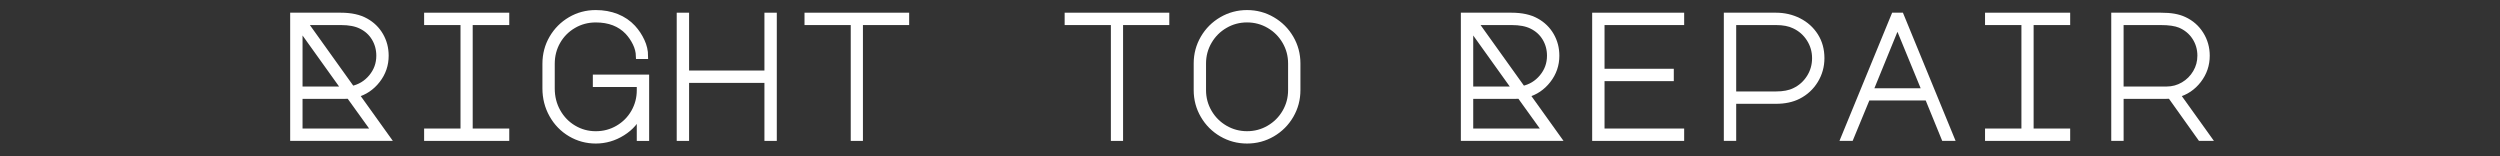 <?xml version="1.0" encoding="utf-8"?>
<!-- Generator: Adobe Illustrator 24.1.3, SVG Export Plug-In . SVG Version: 6.00 Build 0)  -->
<svg version="1.1" id="Layer_1" xmlns="http://www.w3.org/2000/svg" xmlns:xlink="http://www.w3.org/1999/xlink" x="0px" y="0px"
	 viewBox="0 0 1280 80" style="enable-background:new 0 0 1280 80;" xml:space="preserve">
	<rect x="0" y="0" width="1280" height="80" fill="#333333" stroke="none"/>
	<style type="text/css">
		.st0 {
			stroke:#000000;
			stroke-width:3;
			stroke-miterlimit:10;
			stroke:white;
			fill:white;
		}
	</style>
<g>
	<path class="st0" d="M198.22,70.64h-48.15V8h24.39c5.22,0,9.48,0.93,12.78,2.79c3.24,1.8,5.76,4.26,7.56,7.38
		c1.8,3.12,2.7,6.57,2.7,10.35c0,4.68-1.44,8.87-4.32,12.56c-2.88,3.69-6.51,6.14-10.89,7.33L198.22,70.64z M153.4,13.49V45.8h23.13
		L153.4,13.49z M153.4,67.31h38.52l-13.14-18.27l-2.79,0.09H153.4V67.31z M155.74,11.33l24.48,34.2c4.02-0.84,7.35-2.85,9.99-6.03
		c2.64-3.18,3.96-6.84,3.96-10.98c0-3.3-0.81-6.3-2.43-9c-1.62-2.7-3.9-4.77-6.84-6.21c-2.64-1.32-6.09-1.98-10.35-1.98H155.74z"/>
	<path class="st0" d="M259.24,8v3.33h-18.72v55.98h18.72v3.33h-40.59v-3.33h18.63V11.33h-18.63V8H259.24z"/>
	<path class="st0" d="M327.55,57.77c-1.62,4.14-4.56,7.55-8.82,10.22c-4.26,2.67-8.82,4-13.68,4c-4.68,0-9-1.17-12.96-3.51
		s-7.1-5.56-9.41-9.68c-2.31-4.11-3.46-8.62-3.46-13.54v-12.6c0-4.8,1.15-9.18,3.46-13.14c2.31-3.96,5.43-7.09,9.36-9.4
		c3.93-2.31,8.26-3.47,13-3.47c3.9,0,7.47,0.65,10.71,1.94c3.24,1.29,6,3.17,8.28,5.63c1.86,2.04,3.38,4.32,4.54,6.84
		c1.17,2.52,1.76,5.07,1.76,7.65h-3.24c-0.06-2.22-0.62-4.41-1.67-6.57c-1.05-2.16-2.38-4.11-4-5.85c-4.02-4.2-9.48-6.3-16.38-6.3
		c-4.14,0-7.94,1.01-11.39,3.02c-3.45,2.01-6.17,4.74-8.15,8.19c-1.98,3.45-2.97,7.28-2.97,11.48v12.6c0,4.38,1,8.36,3.02,11.93
		c2.01,3.57,4.74,6.38,8.19,8.41c3.45,2.04,7.21,3.06,11.29,3.06c4.14,0,7.93-1,11.38-3.02c3.45-2.01,6.17-4.74,8.15-8.19
		c1.98-3.45,2.97-7.21,2.97-11.29v-3.15h-22.5v-3.33h25.83v30.96h-3.33V57.77z"/>
	<path class="st0" d="M347.98,70.64V8h3.33v29.61h41.58V8h3.33v62.64h-3.33v-29.7h-41.58v29.7H347.98z"/>
	<path class="st0" d="M463.99,8v3.33h-23.67v59.31h-3.24V11.33h-23.67V8H463.99z"/>
	<path class="st0" d="M597.18,8v3.33h-23.67v59.31h-3.24V11.33H546.6V8H597.18z"/>
	<path class="st0" d="M651.45,10.12c3.96,2.31,7.1,5.44,9.41,9.4c2.31,3.96,3.46,8.28,3.46,12.96v13.68c0,4.68-1.16,9-3.46,12.96
		c-2.31,3.96-5.45,7.1-9.41,9.41c-3.96,2.31-8.28,3.46-12.96,3.46c-4.68,0-9-1.16-12.96-3.46s-7.1-5.45-9.4-9.41
		c-2.31-3.96-3.46-8.28-3.46-12.96V32.48c0-4.68,1.15-9,3.46-12.96c2.31-3.96,5.44-7.09,9.4-9.4c3.96-2.31,8.28-3.47,12.96-3.47
		C643.17,6.65,647.49,7.81,651.45,10.12z M619.01,57.46c2.01,3.45,4.74,6.18,8.19,8.19c3.45,2.01,7.21,3.02,11.29,3.02
		c4.08,0,7.84-1,11.3-3.02c3.45-2.01,6.18-4.74,8.19-8.19c2.01-3.45,3.02-7.21,3.02-11.29V32.48c0-4.08-1.01-7.84-3.02-11.29
		c-2.01-3.45-4.74-6.18-8.19-8.19c-3.45-2.01-7.22-3.02-11.3-3.02c-4.08,0-7.85,1.01-11.29,3.02c-3.45,2.01-6.18,4.74-8.19,8.19
		c-2.01,3.45-3.02,7.22-3.02,11.29v13.68C615.99,50.24,617,54.01,619.01,57.46z"/>
	<path class="st0" d="M797.61,70.64h-48.15V8h24.39c5.22,0,9.48,0.93,12.78,2.79c3.24,1.8,5.76,4.26,7.56,7.38
		c1.8,3.12,2.7,6.57,2.7,10.35c0,4.68-1.44,8.87-4.32,12.56c-2.88,3.69-6.51,6.14-10.89,7.33L797.61,70.64z M752.79,13.49V45.8
		h23.13L752.79,13.49z M752.79,67.31h38.52l-13.14-18.27l-2.79,0.09h-22.59V67.31z M755.13,11.33l24.48,34.2
		c4.02-0.84,7.35-2.85,9.99-6.03c2.64-3.18,3.96-6.84,3.96-10.98c0-3.3-0.81-6.3-2.43-9c-1.62-2.7-3.9-4.77-6.84-6.21
		c-2.64-1.32-6.09-1.98-10.35-1.98H755.13z"/>
	<path class="st0" d="M816.69,8h44.1v3.33h-40.77v25.38h35.46v3.33h-35.46v27.27h40.77v3.33h-44.1V8z"/>
	<path class="st0" d="M887.43,70.64h-3.33V8h25.2c4.2,0,8.08,0.9,11.65,2.7c3.57,1.8,6.4,4.35,8.51,7.65
		c2.1,3.3,3.15,7.11,3.15,11.43c0,4.14-1.07,7.95-3.19,11.43c-2.13,3.48-5.03,6.15-8.69,8.01c-3.18,1.62-6.99,2.43-11.43,2.43
		h-21.87V70.64z M887.43,48.32h21.87c3.84,0,6.99-0.6,9.45-1.8c3.18-1.5,5.73-3.75,7.65-6.75c1.92-3,2.88-6.33,2.88-9.99
		c0-3.6-0.96-6.9-2.88-9.9c-1.92-3-4.5-5.25-7.74-6.75c-2.46-1.2-5.58-1.8-9.36-1.8h-21.87V48.32z"/>
	<path class="st0" d="M969.78,8h3.51l25.74,62.64h-3.6l-8.46-20.7H956.1l-8.55,20.7h-3.51L969.78,8z M957.45,46.7h28.17
		l-14.13-34.38L957.45,46.7z"/>
	<path class="st0" d="M1058.43,8v3.33h-18.72v55.98h18.72v3.33h-40.59v-3.33h18.63V11.33h-18.63V8H1058.43z"/>
	<path class="st0" d="M1126.78,17.54c2.07,3.3,3.11,6.96,3.11,10.98c0,4.68-1.43,8.87-4.28,12.56c-2.85,3.69-6.5,6.14-10.93,7.33
		l15.93,22.23h-3.96l-15.39-21.6l-2.88,0.09h-22.59v21.51h-3.33V8h23.85c2.64,0,4.91,0.17,6.79,0.5c1.89,0.33,3.61,0.85,5.17,1.58
		C1121.88,11.75,1124.71,14.24,1126.78,17.54z M1109.28,45.8c3.12,0,6-0.78,8.64-2.34c2.64-1.56,4.74-3.66,6.3-6.3
		c1.56-2.64,2.34-5.52,2.34-8.64c0-3.48-0.92-6.63-2.75-9.45c-1.83-2.82-4.37-4.92-7.61-6.3c-2.34-0.96-5.64-1.44-9.9-1.44h-20.52
		V45.8H1109.28z"/>
</g>
</svg>
